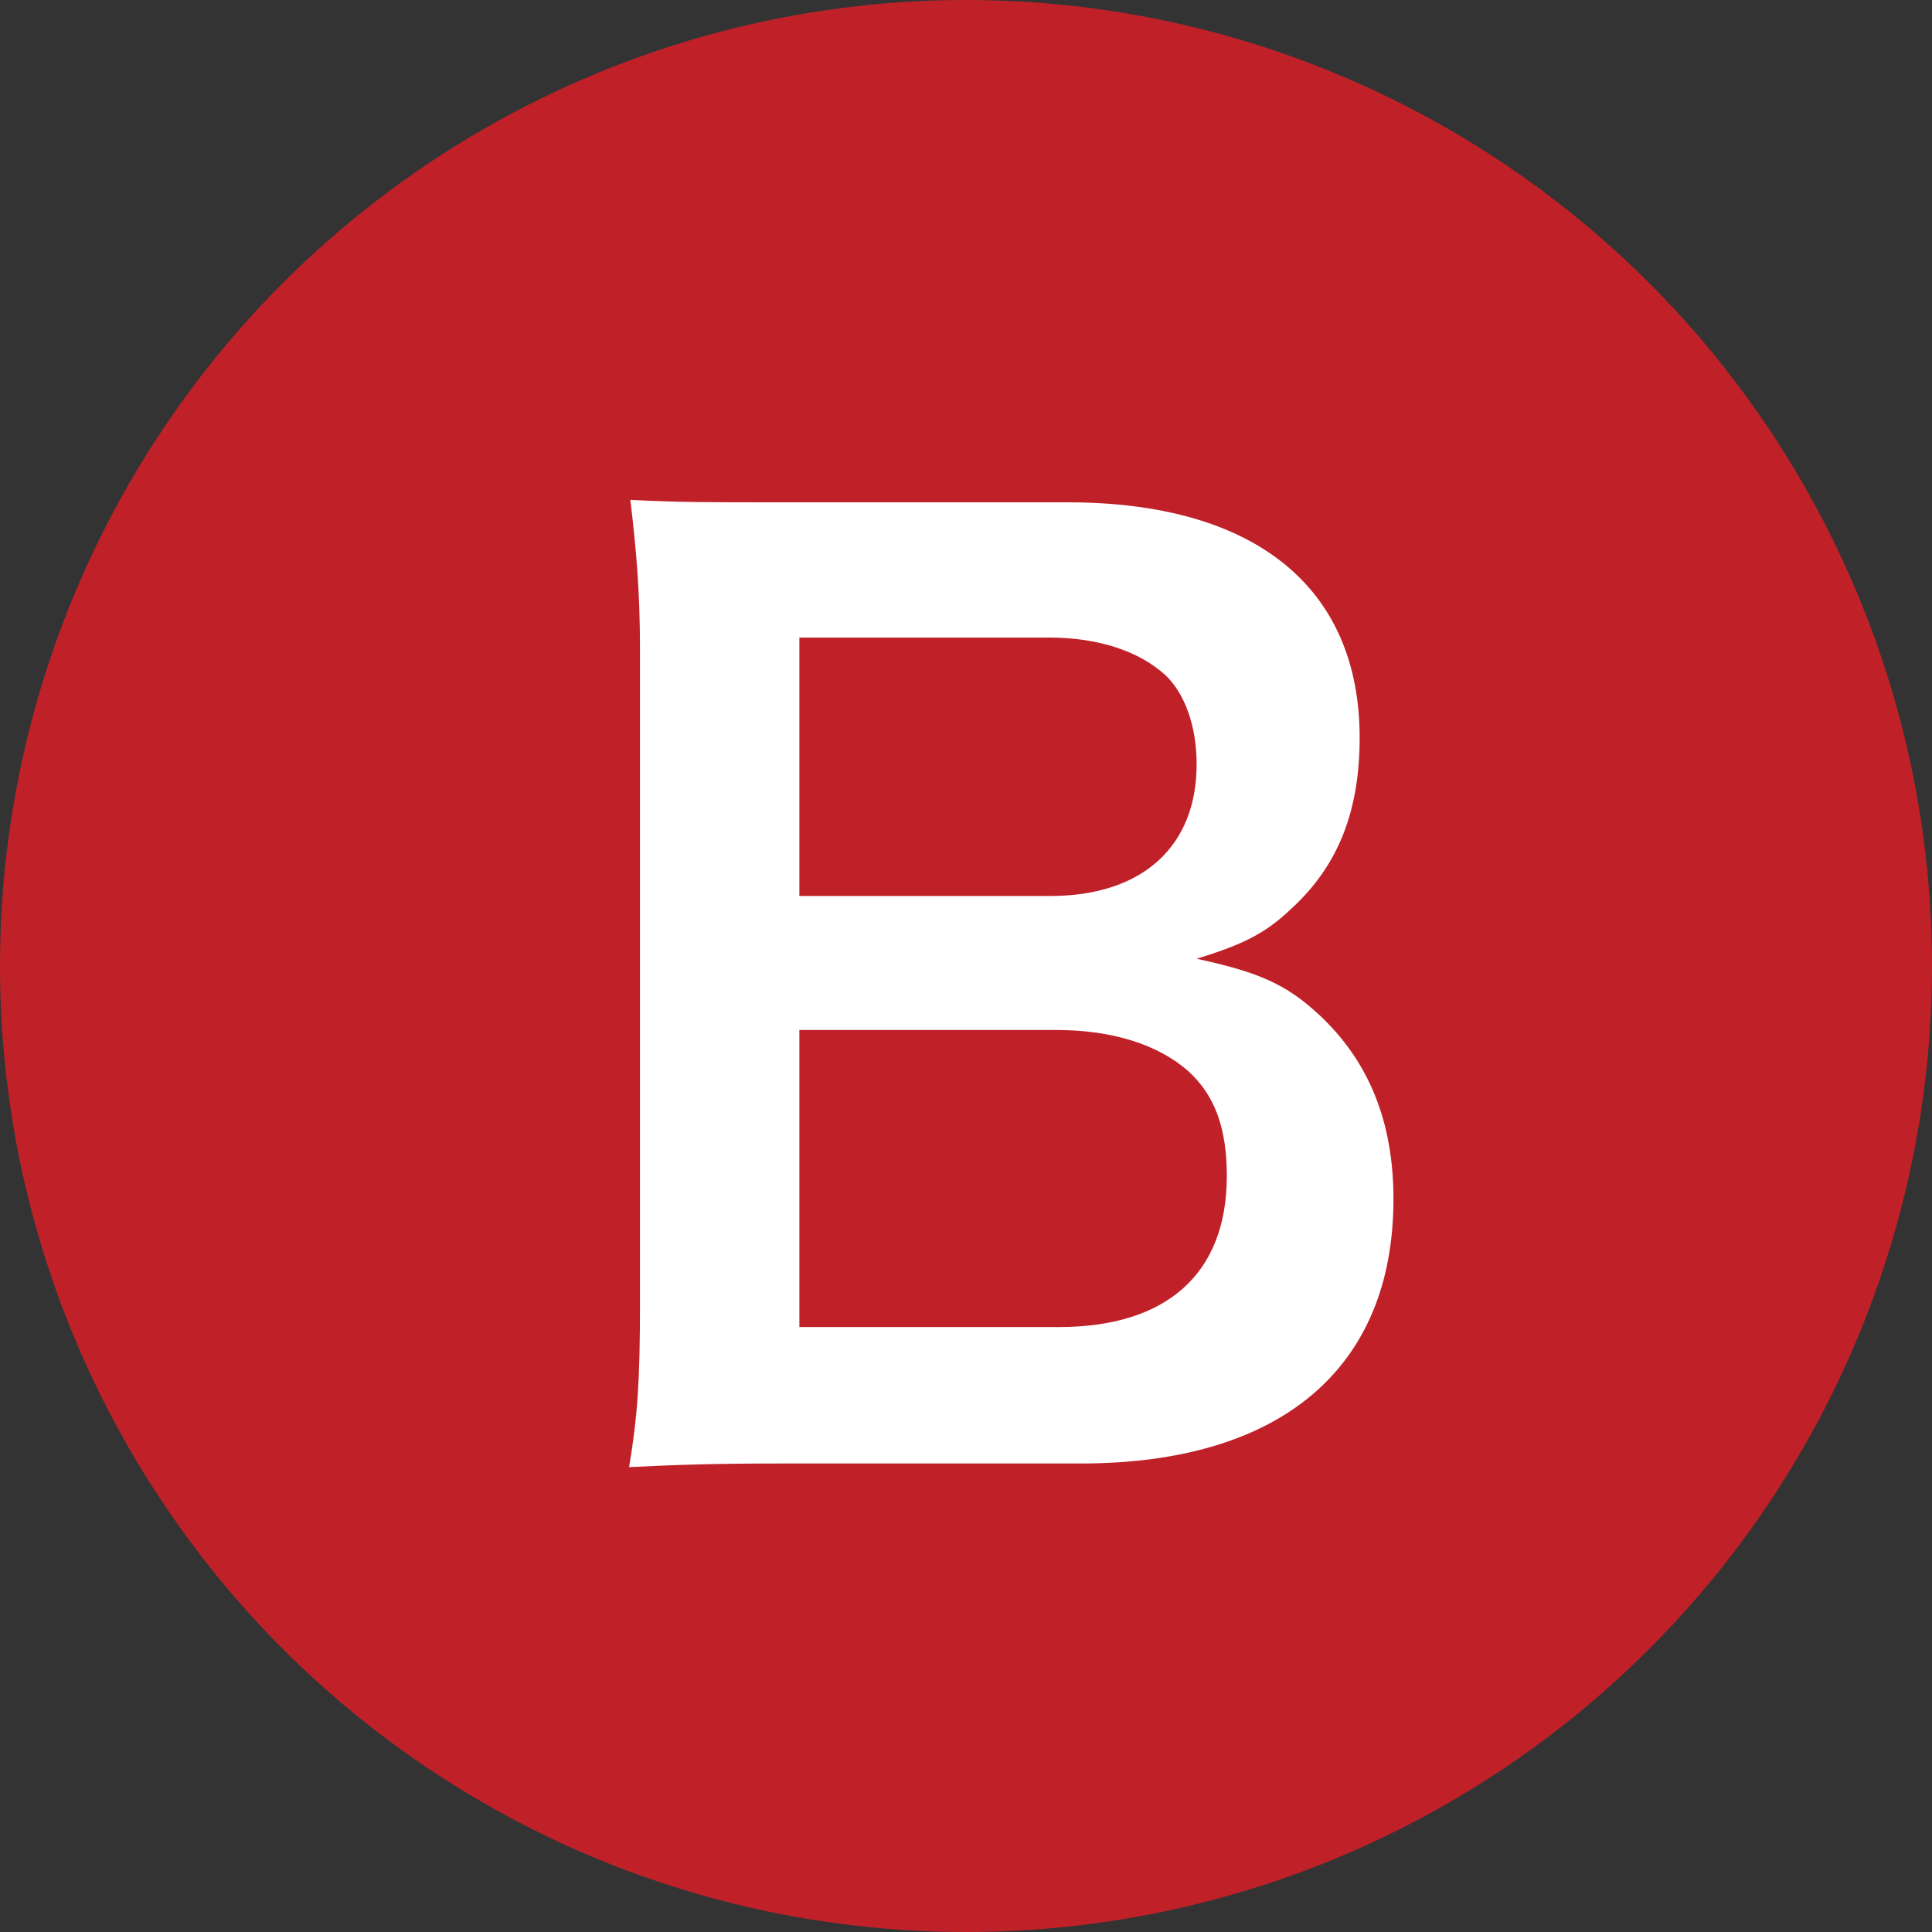 <svg width="32" height="32" viewBox="0 0 32 32" fill="none" xmlns="http://www.w3.org/2000/svg">
<rect x="0" y="0" width="32" height="32" fill="#333333" stroke="none"/>
<circle cx="16" cy="16" r="16" fill="#C02129"/>
<path d="M17.9 24.24H12.98C11.82 24.24 11.24 24.26 10.42 24.3C10.56 23.46 10.6 22.88 10.6 21.6V10.74C10.6 9.82 10.54 9.1 10.44 8.28C11.28 8.32 11.6 8.32 12.96 8.32H17.68C20.78 8.32 22.52 9.72 22.52 12.22C22.52 13.44 22.16 14.34 21.4 15.04C20.96 15.46 20.6 15.64 19.82 15.88C20.84 16.1 21.3 16.3 21.84 16.8C22.66 17.56 23.08 18.56 23.08 19.86C23.08 22.66 21.22 24.24 17.9 24.24ZM13.24 14.84H17.4C18.92 14.84 19.82 14.02 19.82 12.66C19.82 12.02 19.62 11.48 19.3 11.18C18.86 10.78 18.18 10.56 17.38 10.56H13.24V14.84ZM13.24 17.06V21.98H17.54C19.32 21.98 20.32 21.1 20.32 19.48C20.32 18.68 20.12 18.14 19.68 17.74C19.18 17.3 18.42 17.06 17.5 17.06H13.24Z" fill="white"/>
</svg>

